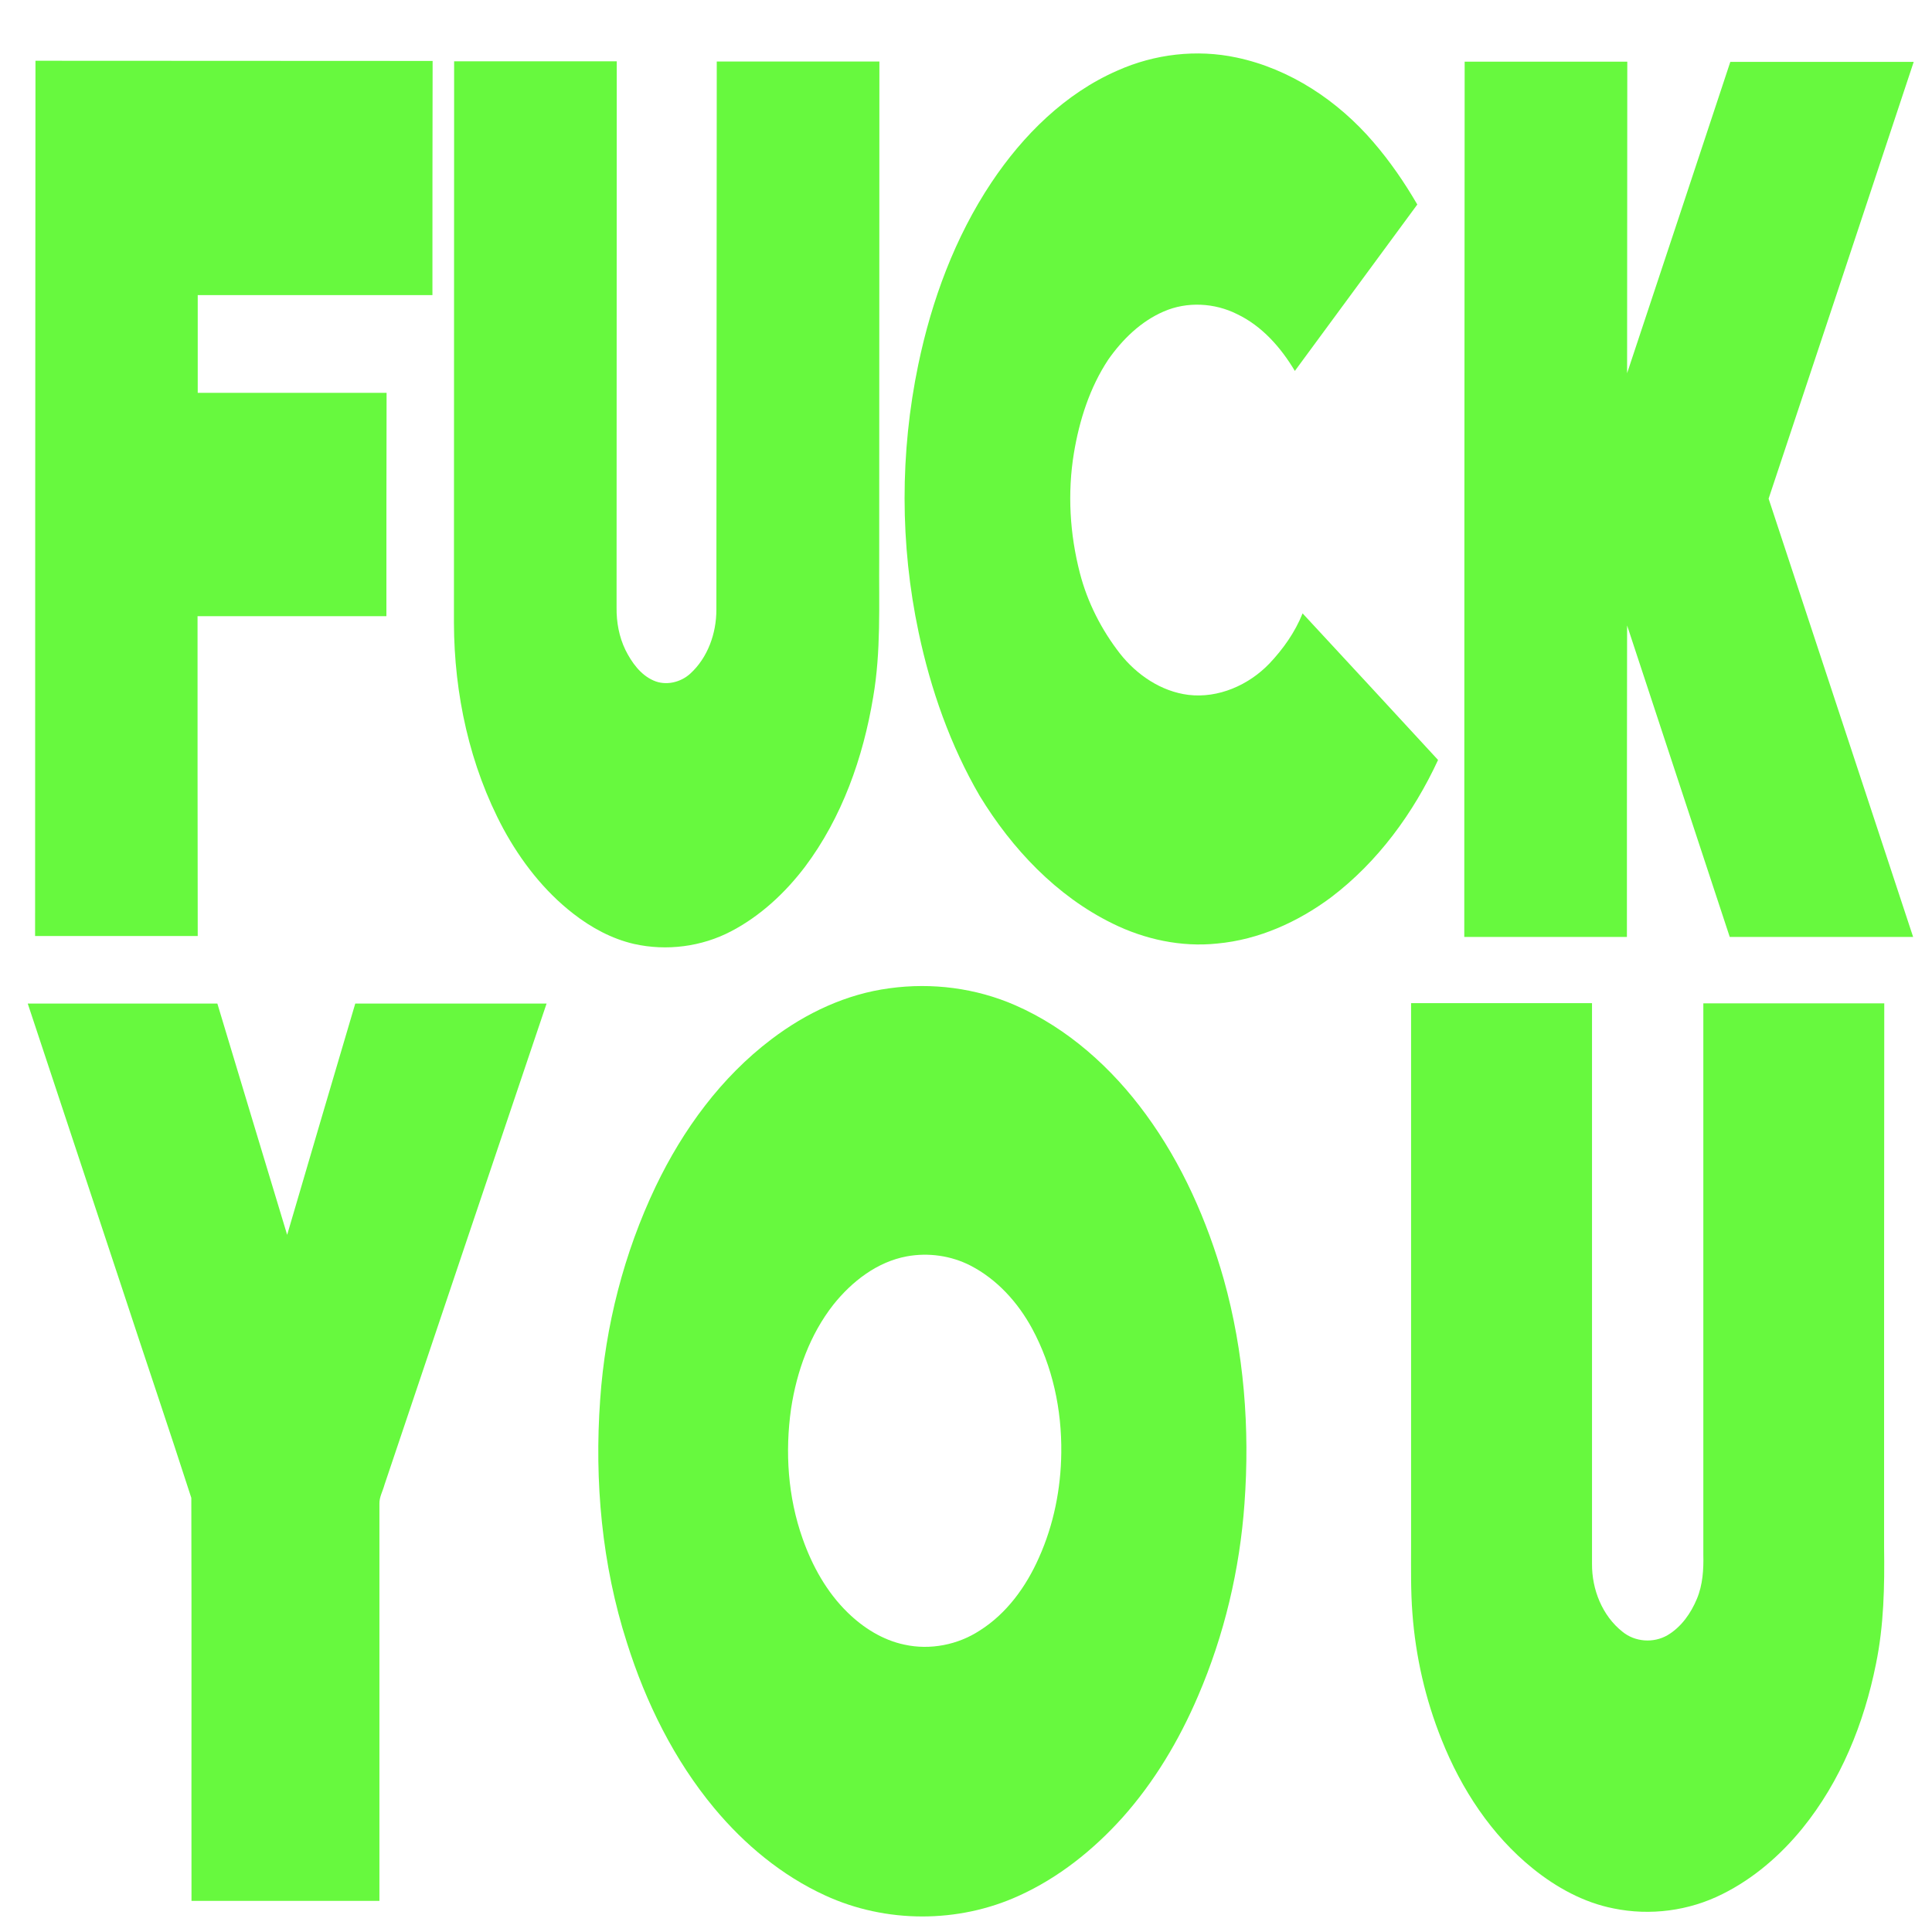 <svg xmlns="http://www.w3.org/2000/svg" viewBox="0 0 1024 1024" xml:space="preserve"><style type="text/css">.st0{fill:#67F93E;}</style><g><path class="st0" d="M690.4,325.1c-4,10-10.3,18.9-17.7,26.7c-10.9,11.3-26.9,18.4-42.8,16.5c-14.5-1.8-27.4-10.6-36.3-21.9c-9.8-12.6-17.2-27.1-21.2-42.5c-5.4-20.8-6.7-42.6-3.2-63.8c2.9-17.4,8.4-34.7,18.2-49.5c7.5-10.7,17.3-20.3,29.4-25.5c12.3-5.4,27-4.6,38.9,1.4c13.2,6.3,23.2,17.7,30.6,30.1c21.6-29.4,43.3-58.8,64.9-88.2c-6.8-11.7-14.5-22.9-23.3-33.1c-18.8-21.9-44.1-38.8-72.5-44.8c-21.1-4.5-43.4-1.9-63.1,6.9c-27.8,12.1-50.1,34.3-66.8,59.3c-19.4,29.1-31.7,62.5-38.8,96.6c-9.7,46.6-9.7,95.3,0.2,141.9c6.4,30.3,16.8,59.9,32.4,86.7c17.1,28,40.6,53,70.4,67.6c17,8.4,36.4,12.6,55.4,10.6c22-2,42.8-11.4,60.4-24.5c24.8-18.8,43.7-44.7,56.7-72.8C738.2,376.7,714.3,350.9,690.4,325.1z"/><path class="st0" d="M104.7,326.6c33.4,0,66.8,0,100.1,0c0-39.5,0-78.9,0.1-118.4c-33.4,0-66.8,0-100.1,0c0-17.3,0-34.5,0-51.8c41.5,0,82.9,0,124.4,0c0-41.4,0-82.8,0.1-124.1c-70.2,0-140.4-0.1-210.5-0.1c-0.1,154.6-0.2,309.2-0.2,463.9c28.7,0,57.4,0,86.2,0C104.7,439.7,104.7,383.2,104.7,326.6z"/><path class="st0" d="M387.7,493.5c15.4-8.1,28.4-20.2,38.9-34c19.7-26.2,30.9-58,36.2-90c4.2-24.3,3-48.9,3.2-73.4c0-87.8,0.1-175.7,0.1-263.5c-28.7,0-57.4,0-86.2,0c-0.1,96.9-0.1,193.7-0.2,290.6c0,12.4-4.5,25.3-13.8,33.8c-5.1,4.7-13,6.6-19.5,3.7c-6.9-3-11.6-9.6-14.9-16.2c-3.4-7-4.8-14.8-4.7-22.5c0-96.5,0.1-193,0.1-289.5c-28.7,0-57.5,0-86.2,0c0,99.2-0.1,198.4-0.1,297.6c0.1,37.7,8.3,75.8,26.2,109.2c9.3,17.1,21.6,33,37.1,45c9.5,7.4,20.4,13.3,32.1,16C353.3,504.2,372,501.8,387.7,493.5z"/><path class="st0" d="M1014.3,32.8c-32.4,0-64.8,0-97.2,0c-18.2,55-36.4,110-54.7,165c0-55,0.1-110,0.1-165.1c-28.7,0-57.5,0-86.2,0c-0.1,154.6-0.2,309.2-0.2,463.9c28.7,0,57.5,0,86.2,0c0-55,0-110,0.1-165.1c18.1,55,36.3,110.1,54.4,165.1c32.4,0,64.8,0,97.2,0c-25.5-77.4-51.1-154.9-76.6-232.3C963.1,187.2,988.7,110,1014.3,32.8z"/><path class="st0" d="M607.3,590.6c-17.9-24.5-41.3-45.6-69.2-57.8c-20.8-9.1-44.1-12.1-66.6-9c-22.9,3-44.3,13.1-62.6,27c-26.7,20.2-46.9,47.9-61.3,77.9c-16.9,35.4-26.8,74.1-29.5,113.2c-3.1,43.3,0.9,87.4,14.2,128.8c10,31.7,25,62.1,46.3,87.7c16,19.2,35.8,35.7,58.7,46.2c32.1,14.8,70.5,14.9,102.7,0.2c21-9.5,39.4-24.2,54.8-41.3c17-19,30.2-41.2,40.2-64.6c13.9-32.3,22.1-67,24.6-102c2.9-39.8-0.2-80.3-11-118.9C639.8,647,626.5,616.8,607.3,590.6z M550.7,825.5c-6.8,15.4-17.1,29.7-31.4,38.7c-11.6,7.6-26.3,10.5-39.9,7.5c-11.5-2.4-21.8-8.9-30.1-17c-11.1-10.8-18.8-24.7-23.9-39.2c-7.8-22-9.4-45.9-6.1-69c3-19.7,10-39.2,22.4-55c9.8-12.3,23.2-22.7,38.9-25.6c11.4-2.1,23.5-0.4,33.8,4.9c14.1,7.3,25.1,19.5,32.6,33.3c10.9,20.1,15.8,43.1,15.5,65.9C562.3,789,558.5,808.1,550.7,825.5z"/><path class="st0" d="M152.2,654.5c-12.4-40.9-24.7-81.8-37-122.6c-33.5,0-67,0-100.5,0c16.7,50.5,33.5,101,50.2,151.5c12.1,36.9,24.6,73.6,36.5,110.5c0.2,71.2,0,142.4,0.1,213.6c33.2,0,66.4,0,99.6,0c0-70.2,0-140.3,0-210.5c-0.1-3.5,1.8-6.7,2.7-10.1c28.6-85,57.2-170,85.9-255c-33.8,0-67.6,0-101.4,0C176.2,572.7,164.2,613.6,152.2,654.5z"/><path class="st0" d="M998.7,531.8c-32,0-64,0-95.9,0c0,97.4,0,194.8,0,292.1c0.2,7.9-0.3,16.1-3.4,23.5c-3.2,7.7-8.3,15-15.6,19.3c-7.4,4.3-17.2,3.6-23.8-1.8c-10.8-8.5-16.3-22.5-16.2-36c0-99.1,0-198.1,0-297.2c-32,0-63.9,0-95.9,0c0,96,0,192.1,0,288.2c0,11.7-0.2,23.4,0.7,35.1c1.7,23,6.9,45.7,15.5,67.1c10.4,26.1,26.3,50.5,48.4,68.3c12.4,10,26.9,18,42.7,21.1c19.4,4,40,1.3,57.7-7.6c16.5-8.2,30.7-20.5,42.3-34.7c20.4-25.1,32.8-55.8,39.1-87.3c4.2-20.4,4.6-41.2,4.3-61.9C998.6,723.9,998.6,627.9,998.7,531.8z"/></g></svg>